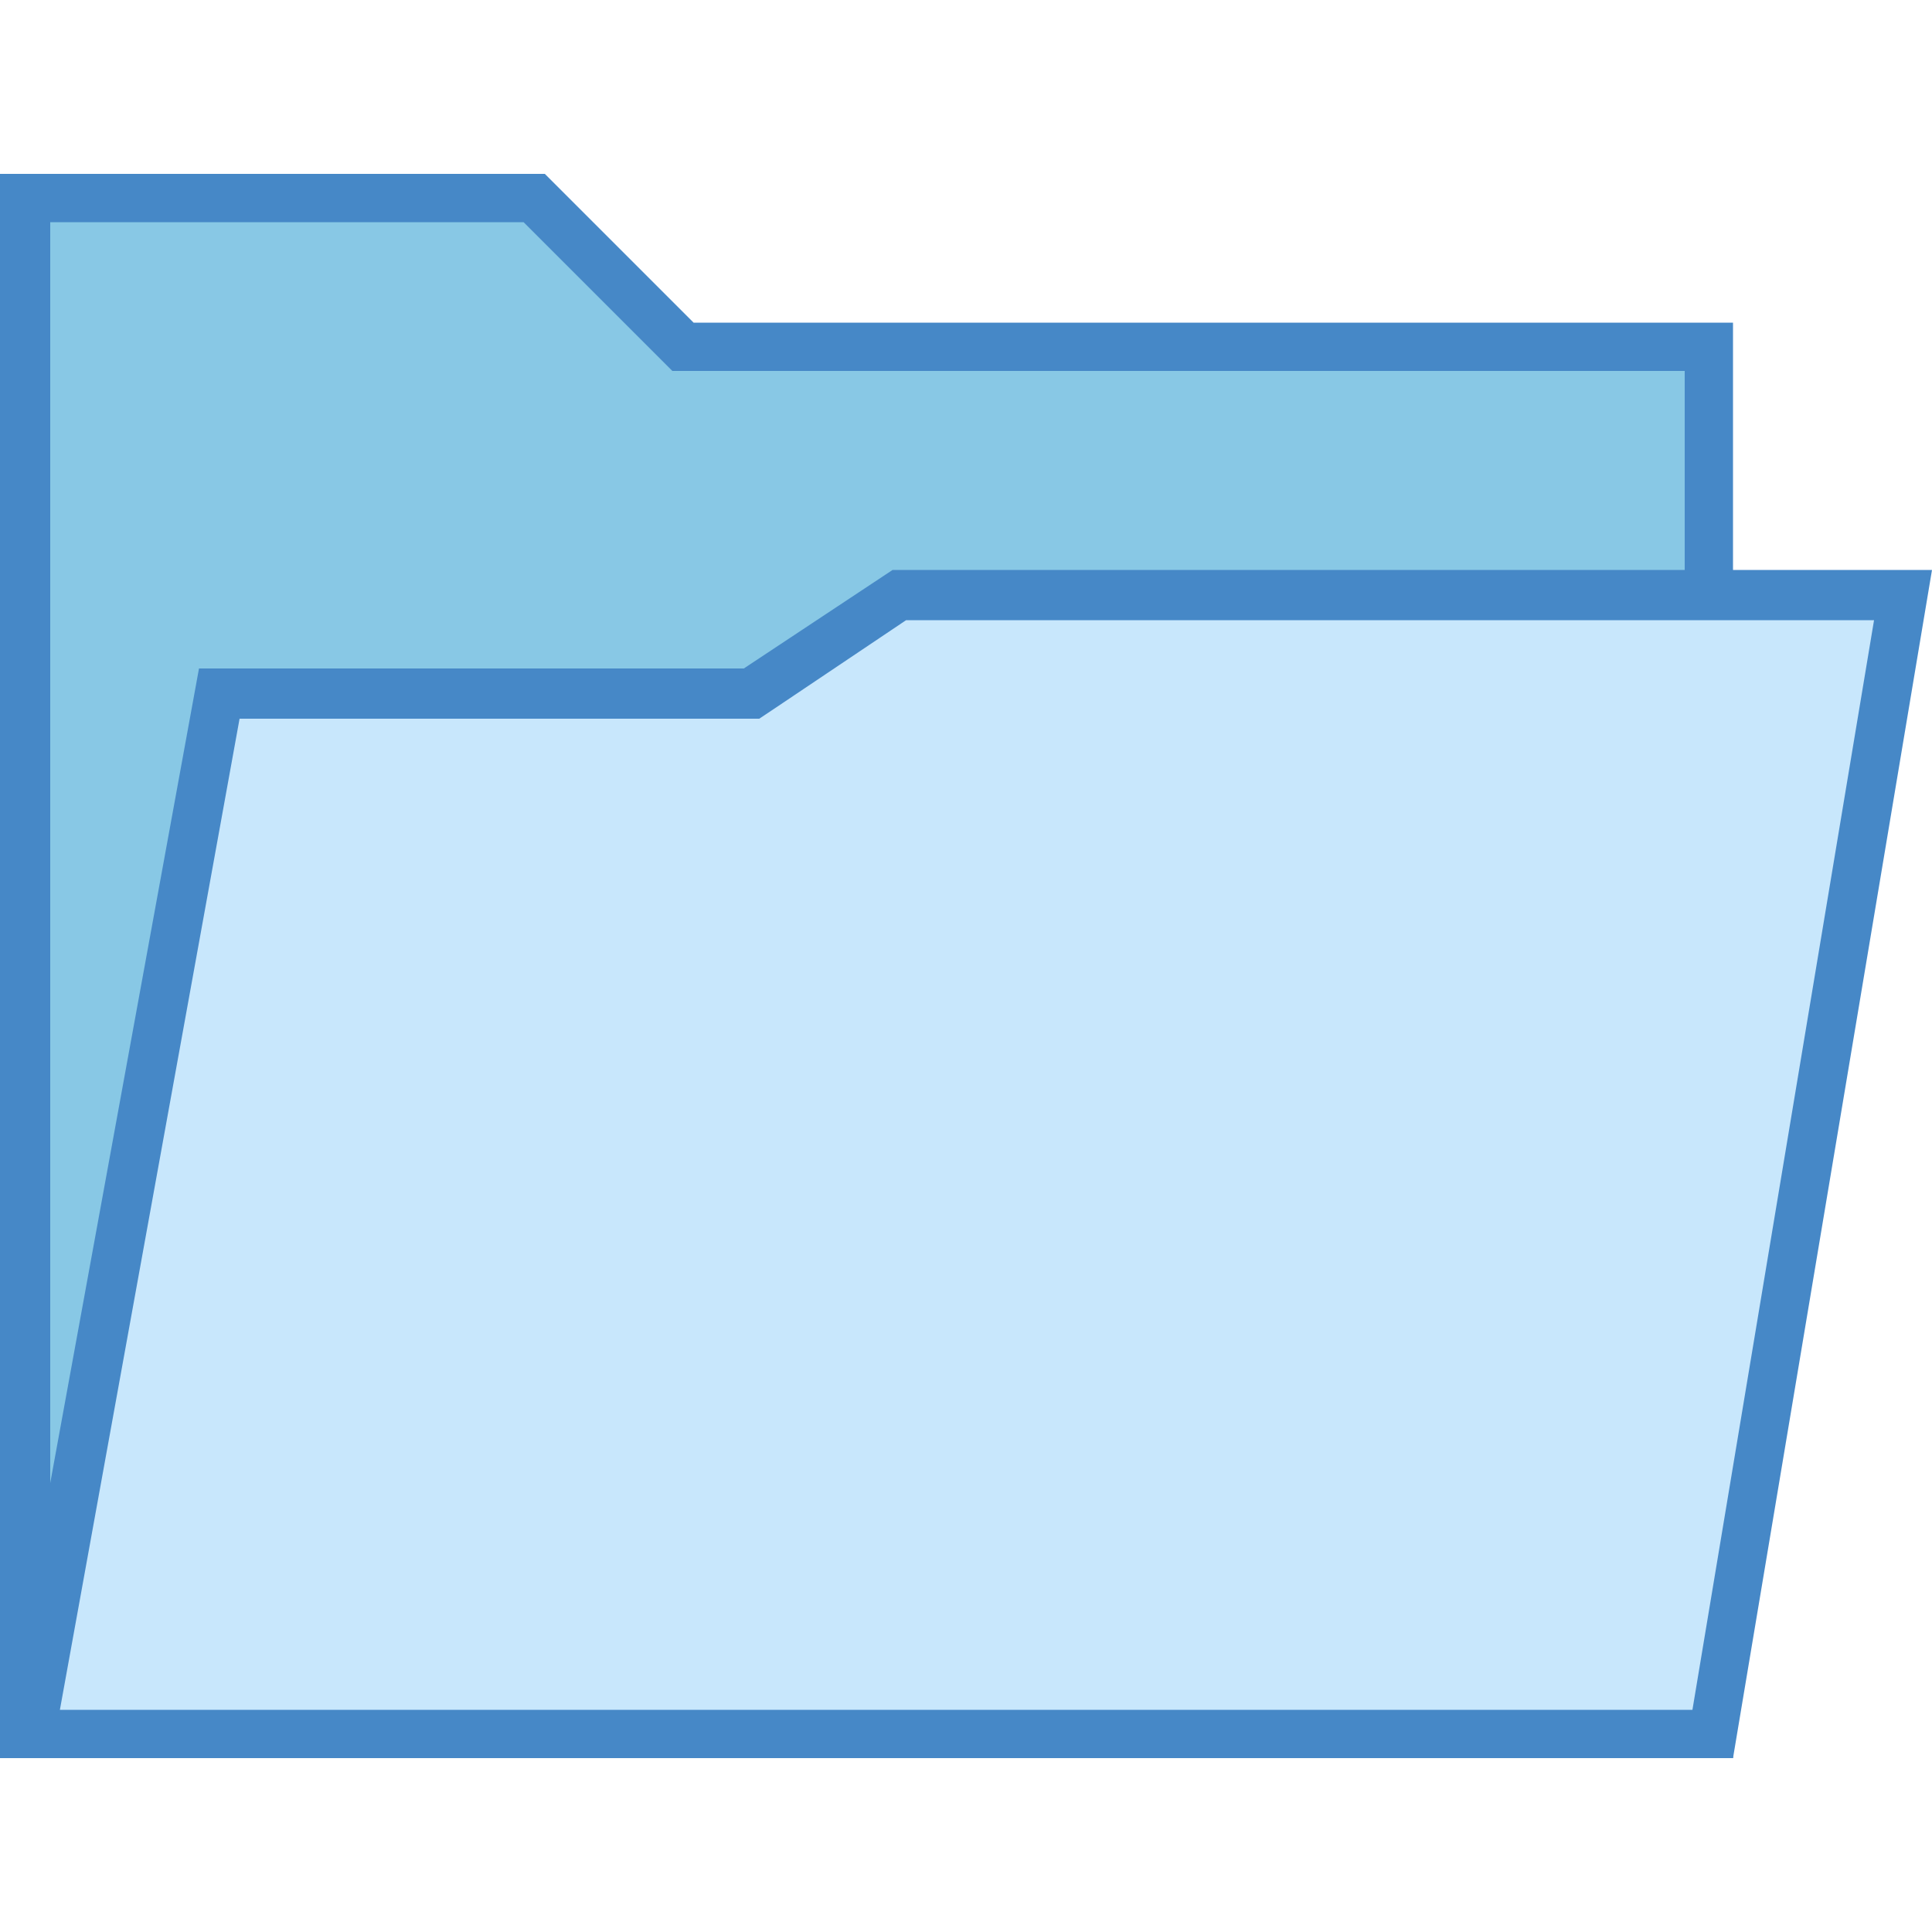 <svg id="Layer_1" xmlns="http://www.w3.org/2000/svg" viewBox="0 0 100 100"><style>.st1{fill:#4688c7}</style><path d="M1.3 89.7V10.3h26.4l7.7 7.6h53.1v71.8H1.3z" fill="#88c8e5"/><path class="st1" d="M27.1 11.5l6.9 6.9.8.8h52.4v69.2H2.6V11.5h24.5M28.2 9H0v82h89.7V16.7H35.9L28.2 9z"/><path d="M1.5 89.7l9.8-53.8h27.5l7.7-5.1h52l-9.8 58.9H1.5z" fill="#c8e7fc"/><path class="st1" d="M97 32.1l-9.4 56.4H3.1l9.3-51.3h26.9l.6-.4 7-4.7H97m3-2.6H46.2l-7.7 5.1H10.3L0 91h89.7L100 29.5z"/></svg>